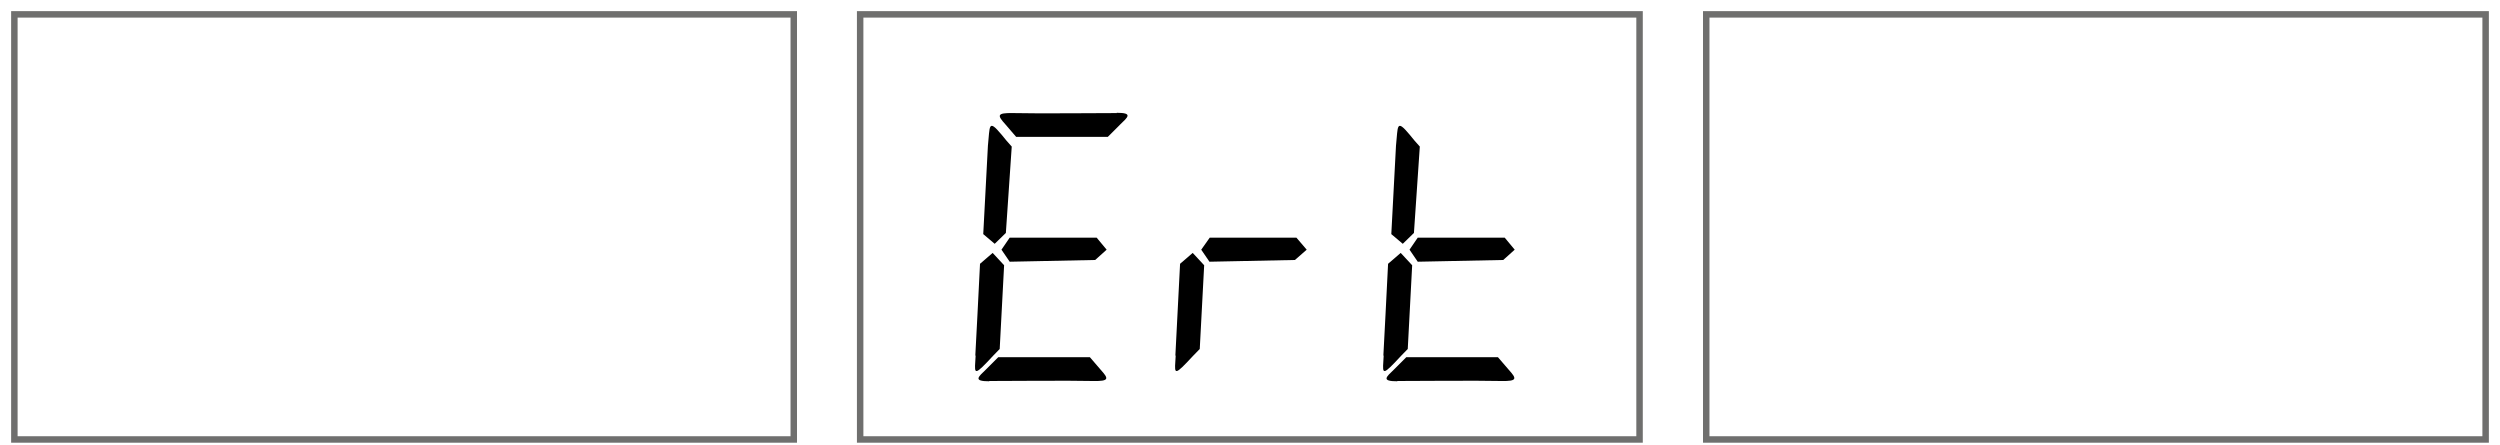 <svg width="174" height="31" viewBox="0 0 174 31" fill="none" xmlns="http://www.w3.org/2000/svg">
<path d="M114.113 1H59.867V30.587H114.113V1Z" stroke="#6F6F6E" stroke-width="0.45" stroke-miterlimit="22.93"/>
<path d="M173 1H118.754V30.587H173V1Z" stroke="#6F6F6E" stroke-width="0.45" stroke-miterlimit="22.93"/>
<path fill-rule="evenodd" clip-rule="evenodd" d="M68.843 26.518C69.866 26.518 74.507 26.477 76.082 26.518C77.227 26.538 77.165 26.354 76.613 25.741L75.857 24.862H69.477C69.191 25.148 68.905 25.434 68.618 25.721C68.087 26.232 67.698 26.538 68.864 26.538" fill="black"/>
<path fill-rule="evenodd" clip-rule="evenodd" d="M97.244 26.518C98.266 26.518 102.907 26.477 104.482 26.518C105.627 26.538 105.566 26.354 105.014 25.741L104.257 24.862H97.877C97.591 25.148 97.305 25.434 97.019 25.721C96.487 26.232 96.099 26.538 97.264 26.538" fill="black"/>
<path fill-rule="evenodd" clip-rule="evenodd" d="M77.737 7.87C76.715 7.87 72.074 7.911 70.499 7.87C69.354 7.85 69.415 8.034 69.968 8.647L70.724 9.526H77.104C77.39 9.24 77.676 8.954 77.962 8.668C78.494 8.156 78.882 7.85 77.717 7.85" fill="black"/>
<path fill-rule="evenodd" clip-rule="evenodd" d="M68.761 10.099L68.434 16.294L69.231 16.969L70.008 16.213L70.417 10.201C70.152 9.915 69.947 9.67 69.702 9.363C68.761 8.238 68.904 8.79 68.761 10.119" fill="black"/>
<path fill-rule="evenodd" clip-rule="evenodd" d="M97.163 10.099L96.835 16.294L97.633 16.969L98.41 16.213L98.819 10.201C98.553 9.915 98.349 9.67 98.103 9.363C97.163 8.238 97.306 8.79 97.163 10.119" fill="black"/>
<path fill-rule="evenodd" clip-rule="evenodd" d="M67.882 24.739C67.944 23.573 68.107 20.486 68.209 18.36L69.089 17.603L69.886 18.462L69.579 24.289C69.273 24.596 68.966 24.923 68.68 25.23C67.719 26.232 67.841 25.904 67.903 24.759" fill="black"/>
<path fill-rule="evenodd" clip-rule="evenodd" d="M81.806 24.739C81.867 23.573 82.031 20.486 82.133 18.36L83.013 17.603L83.81 18.462L83.503 24.289C83.197 24.596 82.89 24.923 82.603 25.23C81.642 26.232 81.765 25.904 81.827 24.759" fill="black"/>
<path fill-rule="evenodd" clip-rule="evenodd" d="M96.283 24.739C96.344 23.573 96.508 20.486 96.61 18.36L97.489 17.603L98.287 18.462L97.98 24.289C97.673 24.596 97.366 24.923 97.08 25.23C96.119 26.232 96.242 25.904 96.303 24.759" fill="black"/>
<path fill-rule="evenodd" clip-rule="evenodd" d="M70.275 16.54H76.327L77.022 17.378L76.225 18.094L70.275 18.216L69.702 17.378L70.275 16.54Z" fill="black"/>
<path fill-rule="evenodd" clip-rule="evenodd" d="M84.198 16.54H90.23L90.946 17.378L90.128 18.094L84.178 18.216L83.606 17.378L84.198 16.54Z" fill="black"/>
<path fill-rule="evenodd" clip-rule="evenodd" d="M98.675 16.54H104.728L105.423 17.378L104.626 18.094L98.675 18.216L98.103 17.378L98.675 16.54Z" fill="black"/>
<path d="M55.246 1H1V30.587H55.246V1Z" stroke="#6F6F6E" stroke-width="0.45" stroke-miterlimit="22.93"/>
</svg>
